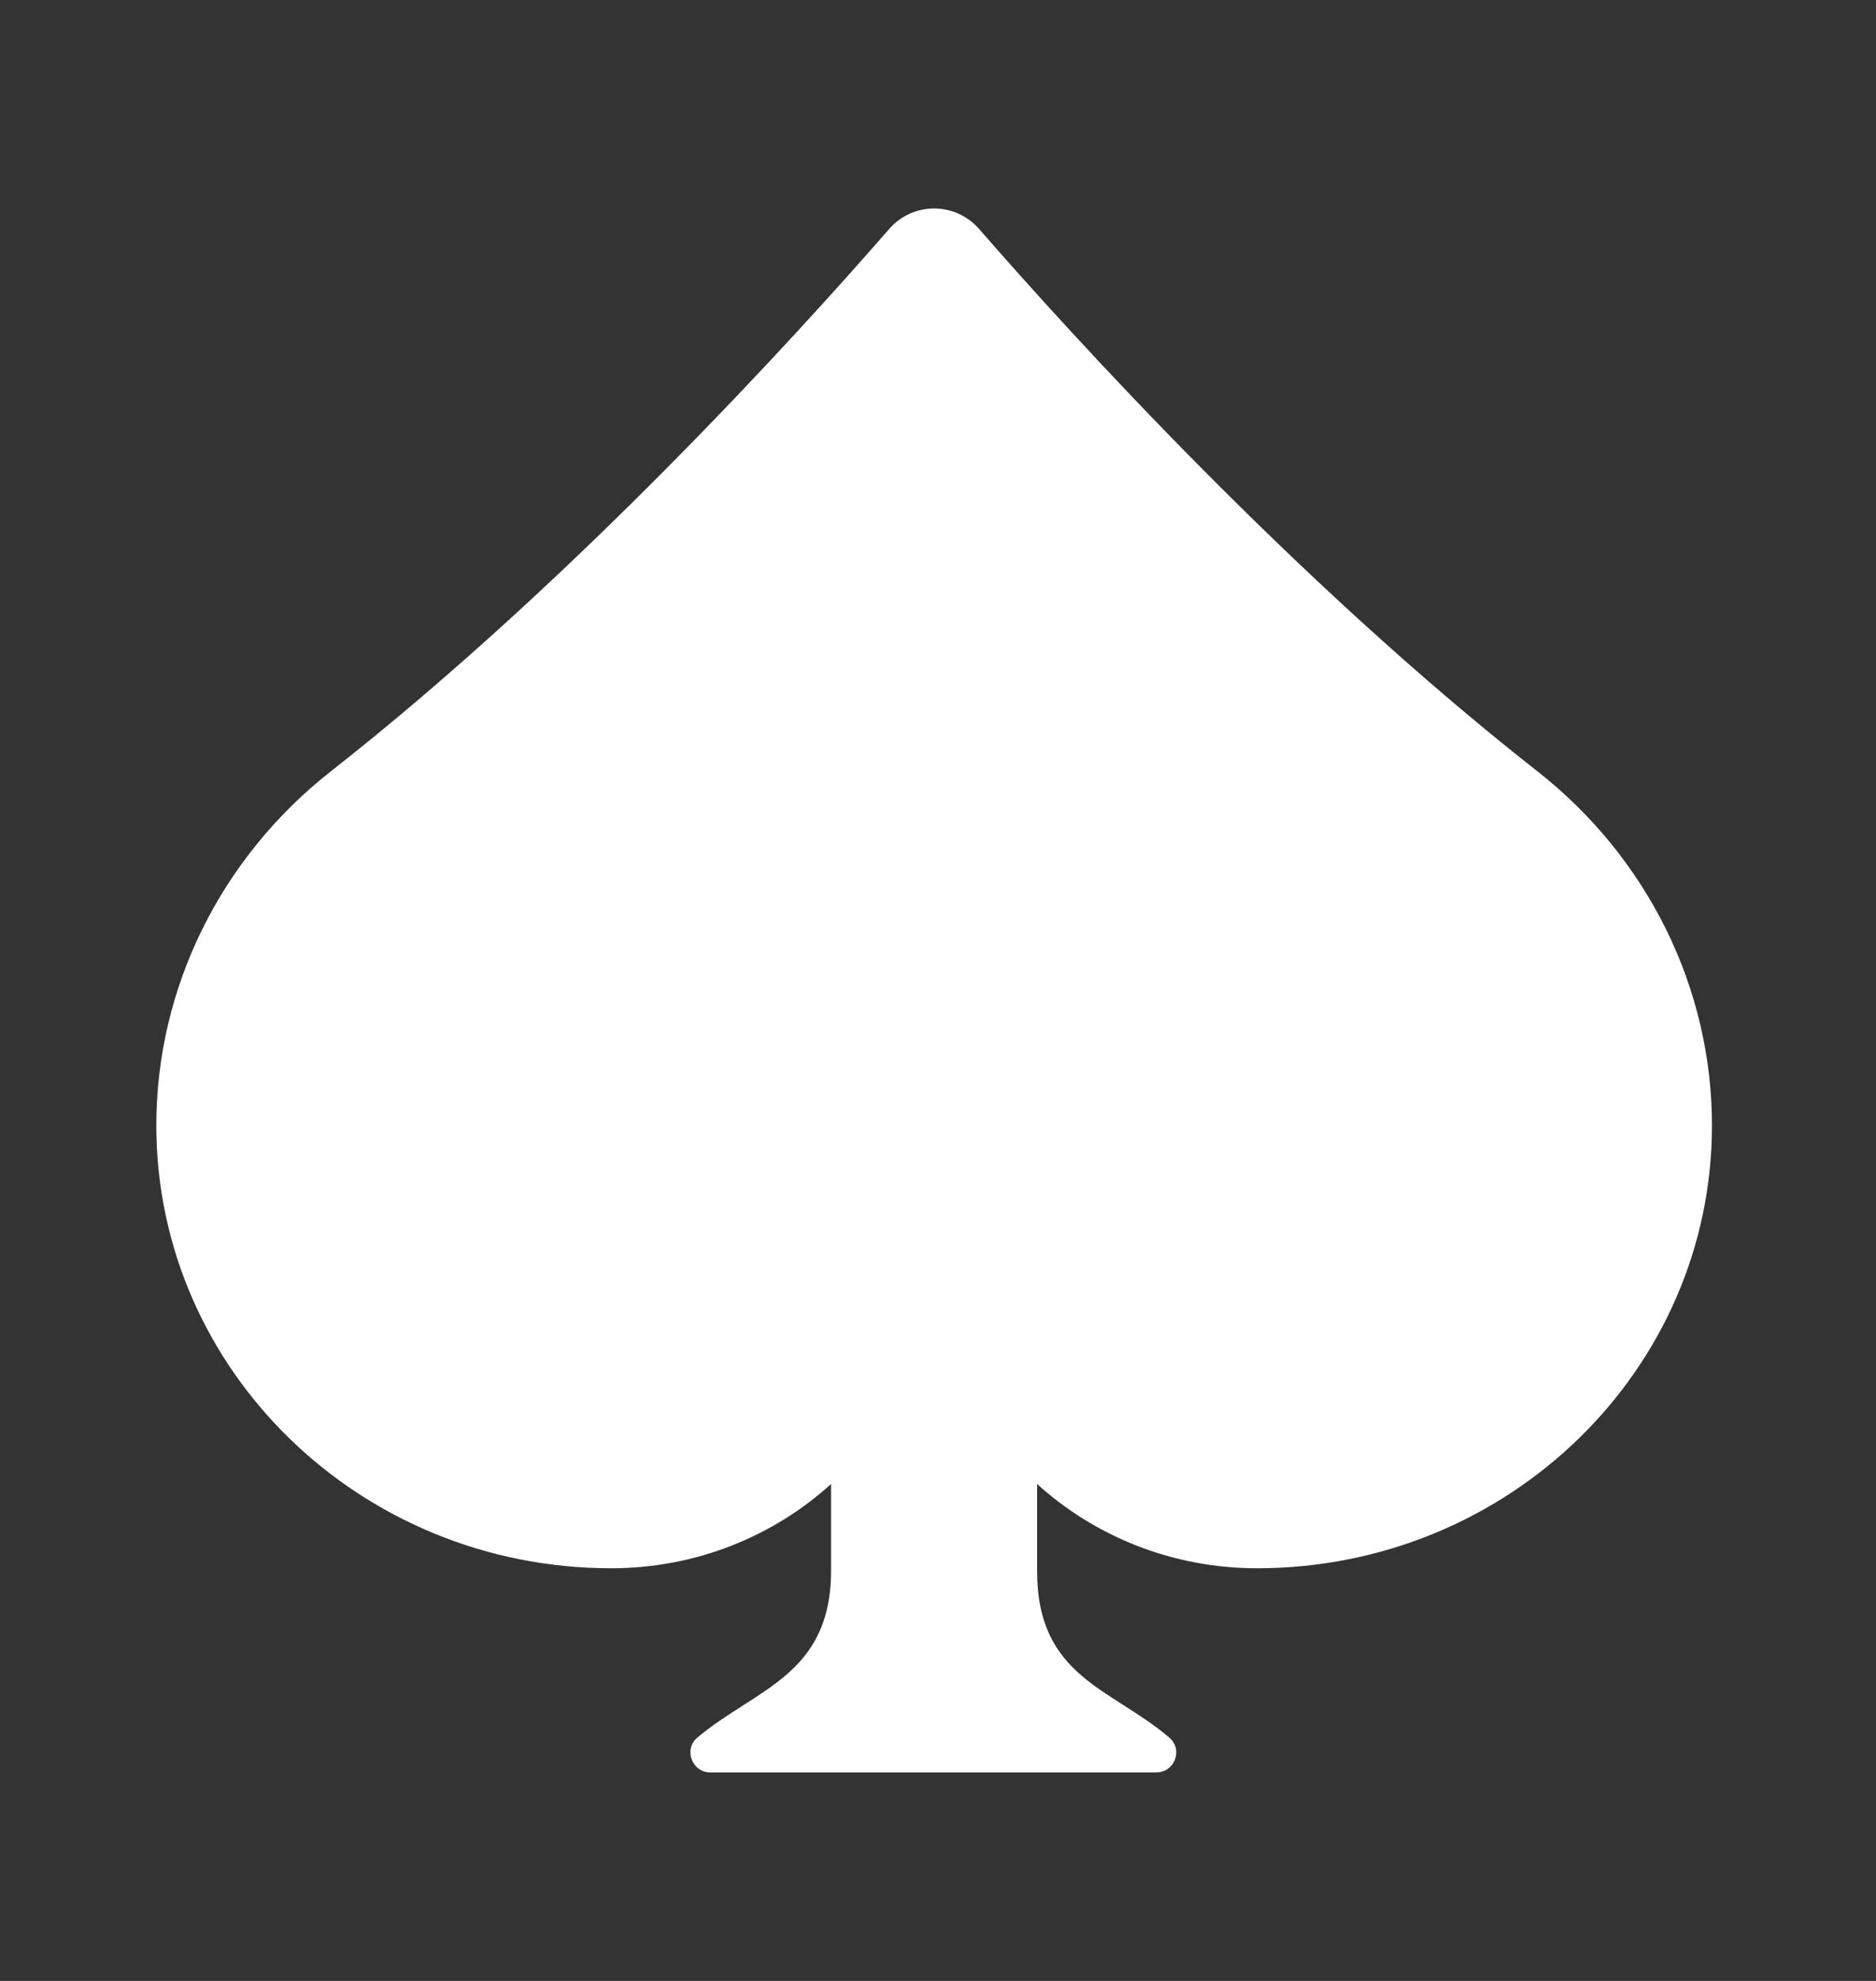 <svg width="18" height="19" viewBox="0 0 18 19" fill="none" xmlns="http://www.w3.org/2000/svg">
<rect x="0" y="0" width="18" height="19" fill="#333333" stroke="none"/>
<path d="M14.75 7.397C12.419 5.569 10.282 3.215 9.395 2.197C9.167 1.934 8.759 1.934 8.531 2.197C7.644 3.215 5.506 5.569 3.176 7.397C2.119 8.226 1.5 9.473 1.5 10.795C1.5 13.14 3.454 15.042 5.864 15.042C6.68 15.042 7.421 14.735 7.974 14.234V15.062C7.974 16.07 7.252 16.195 6.691 16.666C6.557 16.779 6.639 17 6.815 17H11.095C11.271 17 11.354 16.781 11.22 16.667C10.666 16.193 9.951 16.087 9.951 15.07V14.234C10.504 14.735 11.246 15.042 12.061 15.042C14.472 15.042 16.426 13.14 16.426 10.795C16.426 9.473 15.807 8.226 14.75 7.397Z" fill="white"/>
</svg>
